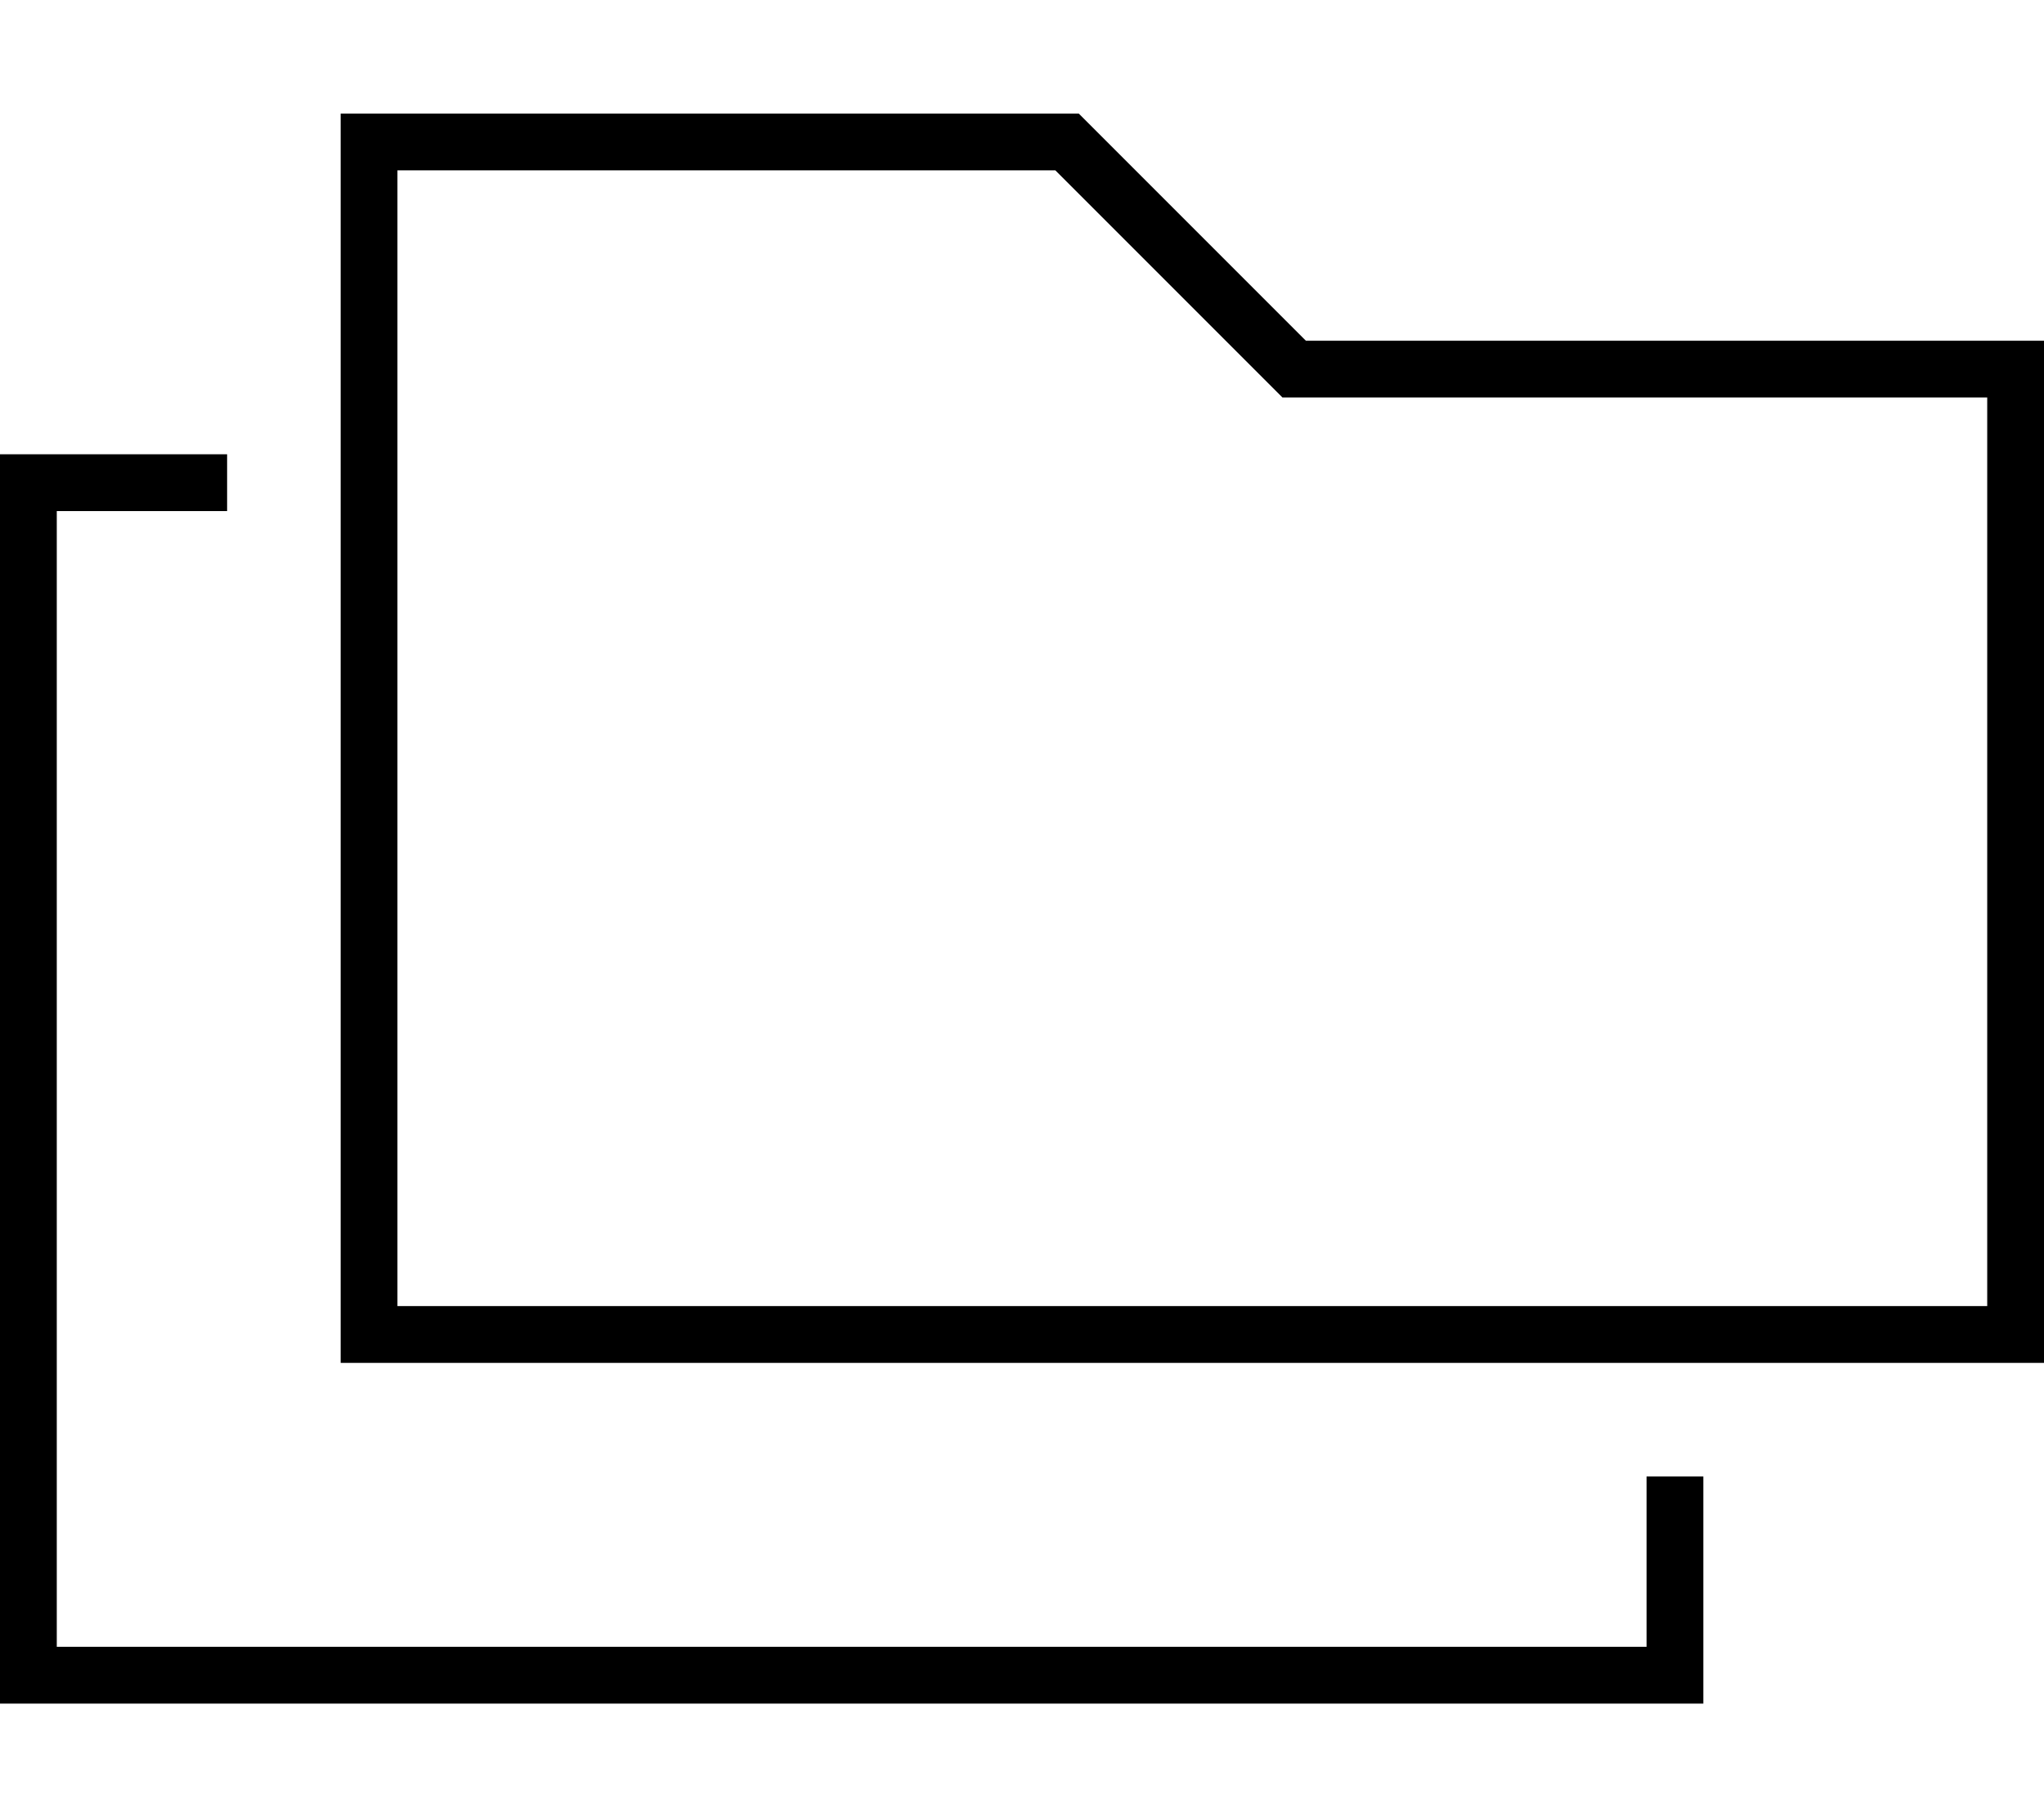<svg xmlns="http://www.w3.org/2000/svg" viewBox="0 0 576 512"><!--! Font Awesome Pro 6.5.1 by @fontawesome - https://fontawesome.com License - https://fontawesome.com/license (Commercial License) Copyright 2023 Fonticons, Inc. --><path d="M304 32l64 64H560h16v16V368v16H560 112 96V368 48 32h16H304zm64 80h-6.6l-4.7-4.7L297.4 48H112V368H560V112H368zM16 128H64v16H16V464H464V416h16v48 16H464 16 0V464 144 128H16z"/></svg>